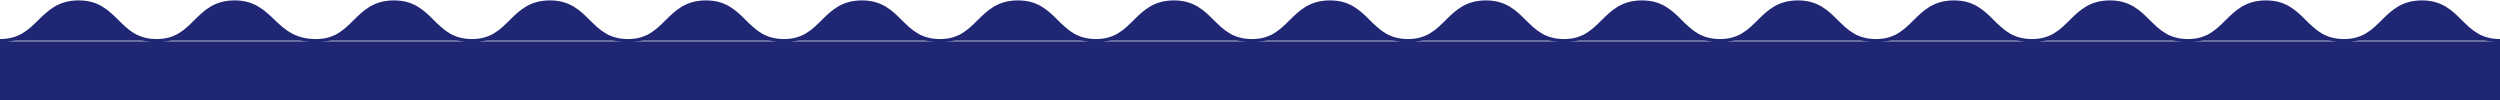 <?xml version="1.0" encoding="utf-8"?>
<!-- Generator: Adobe Illustrator 26.3.1, SVG Export Plug-In . SVG Version: 6.00 Build 0)  -->
<svg version="1.1" id="b" xmlns="http://www.w3.org/2000/svg" xmlns:xlink="http://www.w3.org/1999/xlink" x="0px" y="0px"
	 viewBox="0 0 375 15" style="enable-background:new 0 0 375 15;" xml:space="preserve">
<style type="text/css">
	.st0{fill:#1F2775;}
	.st1{fill:none;stroke:#1F2775;stroke-width:0.484;stroke-miterlimit:10;}
</style>
<g id="c">
	<g>
		<rect y="6.2" class="st0" width="375" height="371"/>
		<g>
			<path class="st0" d="M375,6.1c-5.9,0-5.9-5.8-11.7-5.8c-5.9,0-5.9,5.8-11.7,5.8c-5.9,0-5.9-5.8-11.7-5.8c-5.9,0-5.9,5.8-11.7,5.8
				c-5.9,0-5.9-5.8-11.7-5.8c-5.9,0-5.9,5.8-11.7,5.8c-5.9,0-5.9-5.8-11.7-5.8c-5.9,0-5.9,5.8-11.7,5.8c-5.9,0-5.9-5.8-11.7-5.8
				c-5.9,0-5.9,5.8-11.7,5.8c-5.9,0-5.9-5.8-11.7-5.8c-5.9,0-5.9,5.8-11.7,5.8c-5.9,0-5.9-5.8-11.7-5.8c-5.9,0-5.9,5.8-11.7,5.8
				c-5.9,0-5.9-5.8-11.7-5.8c-5.9,0-5.9,5.8-11.7,5.8c-5.9,0-5.9-5.8-11.7-5.8c-5.9,0-5.9,5.8-11.7,5.8c-5.9,0-5.9-5.8-11.7-5.8
				c-5.9,0-5.9,5.8-11.7,5.8c-5.9,0-5.9-5.8-11.7-5.8c-5.9,0-5.9,5.8-11.7,5.8c-5.9,0-5.9-5.8-11.7-5.8c-5.9,0-5.9,5.8-11.7,5.8
				c-5.9,0-5.9-5.8-11.7-5.8c-5.9,0-5.9,5.8-11.7,5.8c-5.9,0-5.9-5.8-11.7-5.8c-5.9,0-5.9,5.8-11.7,5.8C41,6.1,41,0.3,35.2,0.3
				c-5.9,0-5.9,5.8-11.7,5.8c-5.9,0-5.9-5.8-11.7-5.8C5.9,0.3,5.9,6.1,0,6.1"/>
			<path class="st1" d="M375,6.1c-5.9,0-5.9-5.8-11.7-5.8c-5.9,0-5.9,5.8-11.7,5.8c-5.9,0-5.9-5.8-11.7-5.8c-5.9,0-5.9,5.8-11.7,5.8
				c-5.9,0-5.9-5.8-11.7-5.8c-5.9,0-5.9,5.8-11.7,5.8c-5.9,0-5.9-5.8-11.7-5.8c-5.9,0-5.9,5.8-11.7,5.8c-5.9,0-5.9-5.8-11.7-5.8
				c-5.9,0-5.9,5.8-11.7,5.8c-5.9,0-5.9-5.8-11.7-5.8c-5.9,0-5.9,5.8-11.7,5.8c-5.9,0-5.9-5.8-11.7-5.8c-5.9,0-5.9,5.8-11.7,5.8
				c-5.9,0-5.9-5.8-11.7-5.8c-5.9,0-5.9,5.8-11.7,5.8c-5.9,0-5.9-5.8-11.7-5.8c-5.9,0-5.9,5.8-11.7,5.8c-5.9,0-5.9-5.8-11.7-5.8
				c-5.9,0-5.9,5.8-11.7,5.8c-5.9,0-5.9-5.8-11.7-5.8c-5.9,0-5.9,5.8-11.7,5.8c-5.9,0-5.9-5.8-11.7-5.8c-5.9,0-5.9,5.8-11.7,5.8
				c-5.9,0-5.9-5.8-11.7-5.8c-5.9,0-5.9,5.8-11.7,5.8c-5.9,0-5.9-5.8-11.7-5.8c-5.9,0-5.9,5.8-11.7,5.8C41,6.1,41,0.3,35.2,0.3
				c-5.9,0-5.9,5.8-11.7,5.8c-5.9,0-5.9-5.8-11.7-5.8C5.9,0.3,5.9,6.1,0,6.1"/>
		</g>
		<g>
			<path class="st0" d="M0,377.3c5.9,0,5.9,5.8,11.7,5.8c5.9,0,5.9-5.8,11.7-5.8c5.9,0,5.9,5.8,11.7,5.8c5.9,0,5.9-5.8,11.7-5.8
				c5.9,0,5.9,5.8,11.7,5.8c5.9,0,5.9-5.8,11.7-5.8c5.9,0,5.9,5.8,11.7,5.8s5.9-5.8,11.7-5.8c5.9,0,5.9,5.8,11.7,5.8
				c5.9,0,5.9-5.8,11.7-5.8c5.9,0,5.9,5.8,11.7,5.8c5.9,0,5.9-5.8,11.7-5.8s5.9,5.8,11.7,5.8c5.9,0,5.9-5.8,11.7-5.8
				c5.9,0,5.9,5.8,11.7,5.8c5.9,0,5.9-5.8,11.7-5.8c5.9,0,5.9,5.8,11.7,5.8c5.9,0,5.9-5.8,11.7-5.8c5.9,0,5.9,5.8,11.7,5.8
				c5.9,0,5.9-5.8,11.7-5.8s5.9,5.8,11.7,5.8c5.9,0,5.9-5.8,11.7-5.8c5.9,0,5.9,5.8,11.7,5.8c5.9,0,5.9-5.8,11.7-5.8
				c5.9,0,5.9,5.8,11.7,5.8s5.9-5.8,11.7-5.8c5.9,0,5.9,5.8,11.7,5.8c5.9,0,5.9-5.8,11.7-5.8c5.9,0,5.9,5.8,11.7,5.8
				c5.9,0,5.9-5.8,11.7-5.8c5.9,0,5.9,5.8,11.7,5.8s5.9-5.8,11.7-5.8"/>
			<path class="st1" d="M0,377.3c5.9,0,5.9,5.8,11.7,5.8c5.9,0,5.9-5.8,11.7-5.8c5.9,0,5.9,5.8,11.7,5.8c5.9,0,5.9-5.8,11.7-5.8
				c5.9,0,5.9,5.8,11.7,5.8c5.9,0,5.9-5.8,11.7-5.8c5.9,0,5.9,5.8,11.7,5.8s5.9-5.8,11.7-5.8c5.9,0,5.9,5.8,11.7,5.8
				c5.9,0,5.9-5.8,11.7-5.8c5.9,0,5.9,5.8,11.7,5.8c5.9,0,5.9-5.8,11.7-5.8s5.9,5.8,11.7,5.8c5.9,0,5.9-5.8,11.7-5.8
				c5.9,0,5.9,5.8,11.7,5.8c5.9,0,5.9-5.8,11.7-5.8c5.9,0,5.9,5.8,11.7,5.8c5.9,0,5.9-5.8,11.7-5.8c5.9,0,5.9,5.8,11.7,5.8
				c5.9,0,5.9-5.8,11.7-5.8s5.9,5.8,11.7,5.8c5.9,0,5.9-5.8,11.7-5.8c5.9,0,5.9,5.8,11.7,5.8c5.9,0,5.9-5.8,11.7-5.8
				c5.9,0,5.9,5.8,11.7,5.8s5.9-5.8,11.7-5.8c5.9,0,5.9,5.8,11.7,5.8c5.9,0,5.9-5.8,11.7-5.8c5.9,0,5.9,5.8,11.7,5.8
				c5.9,0,5.9-5.8,11.7-5.8c5.9,0,5.9,5.8,11.7,5.8s5.9-5.8,11.7-5.8"/>
		</g>
	</g>
</g>
</svg>
